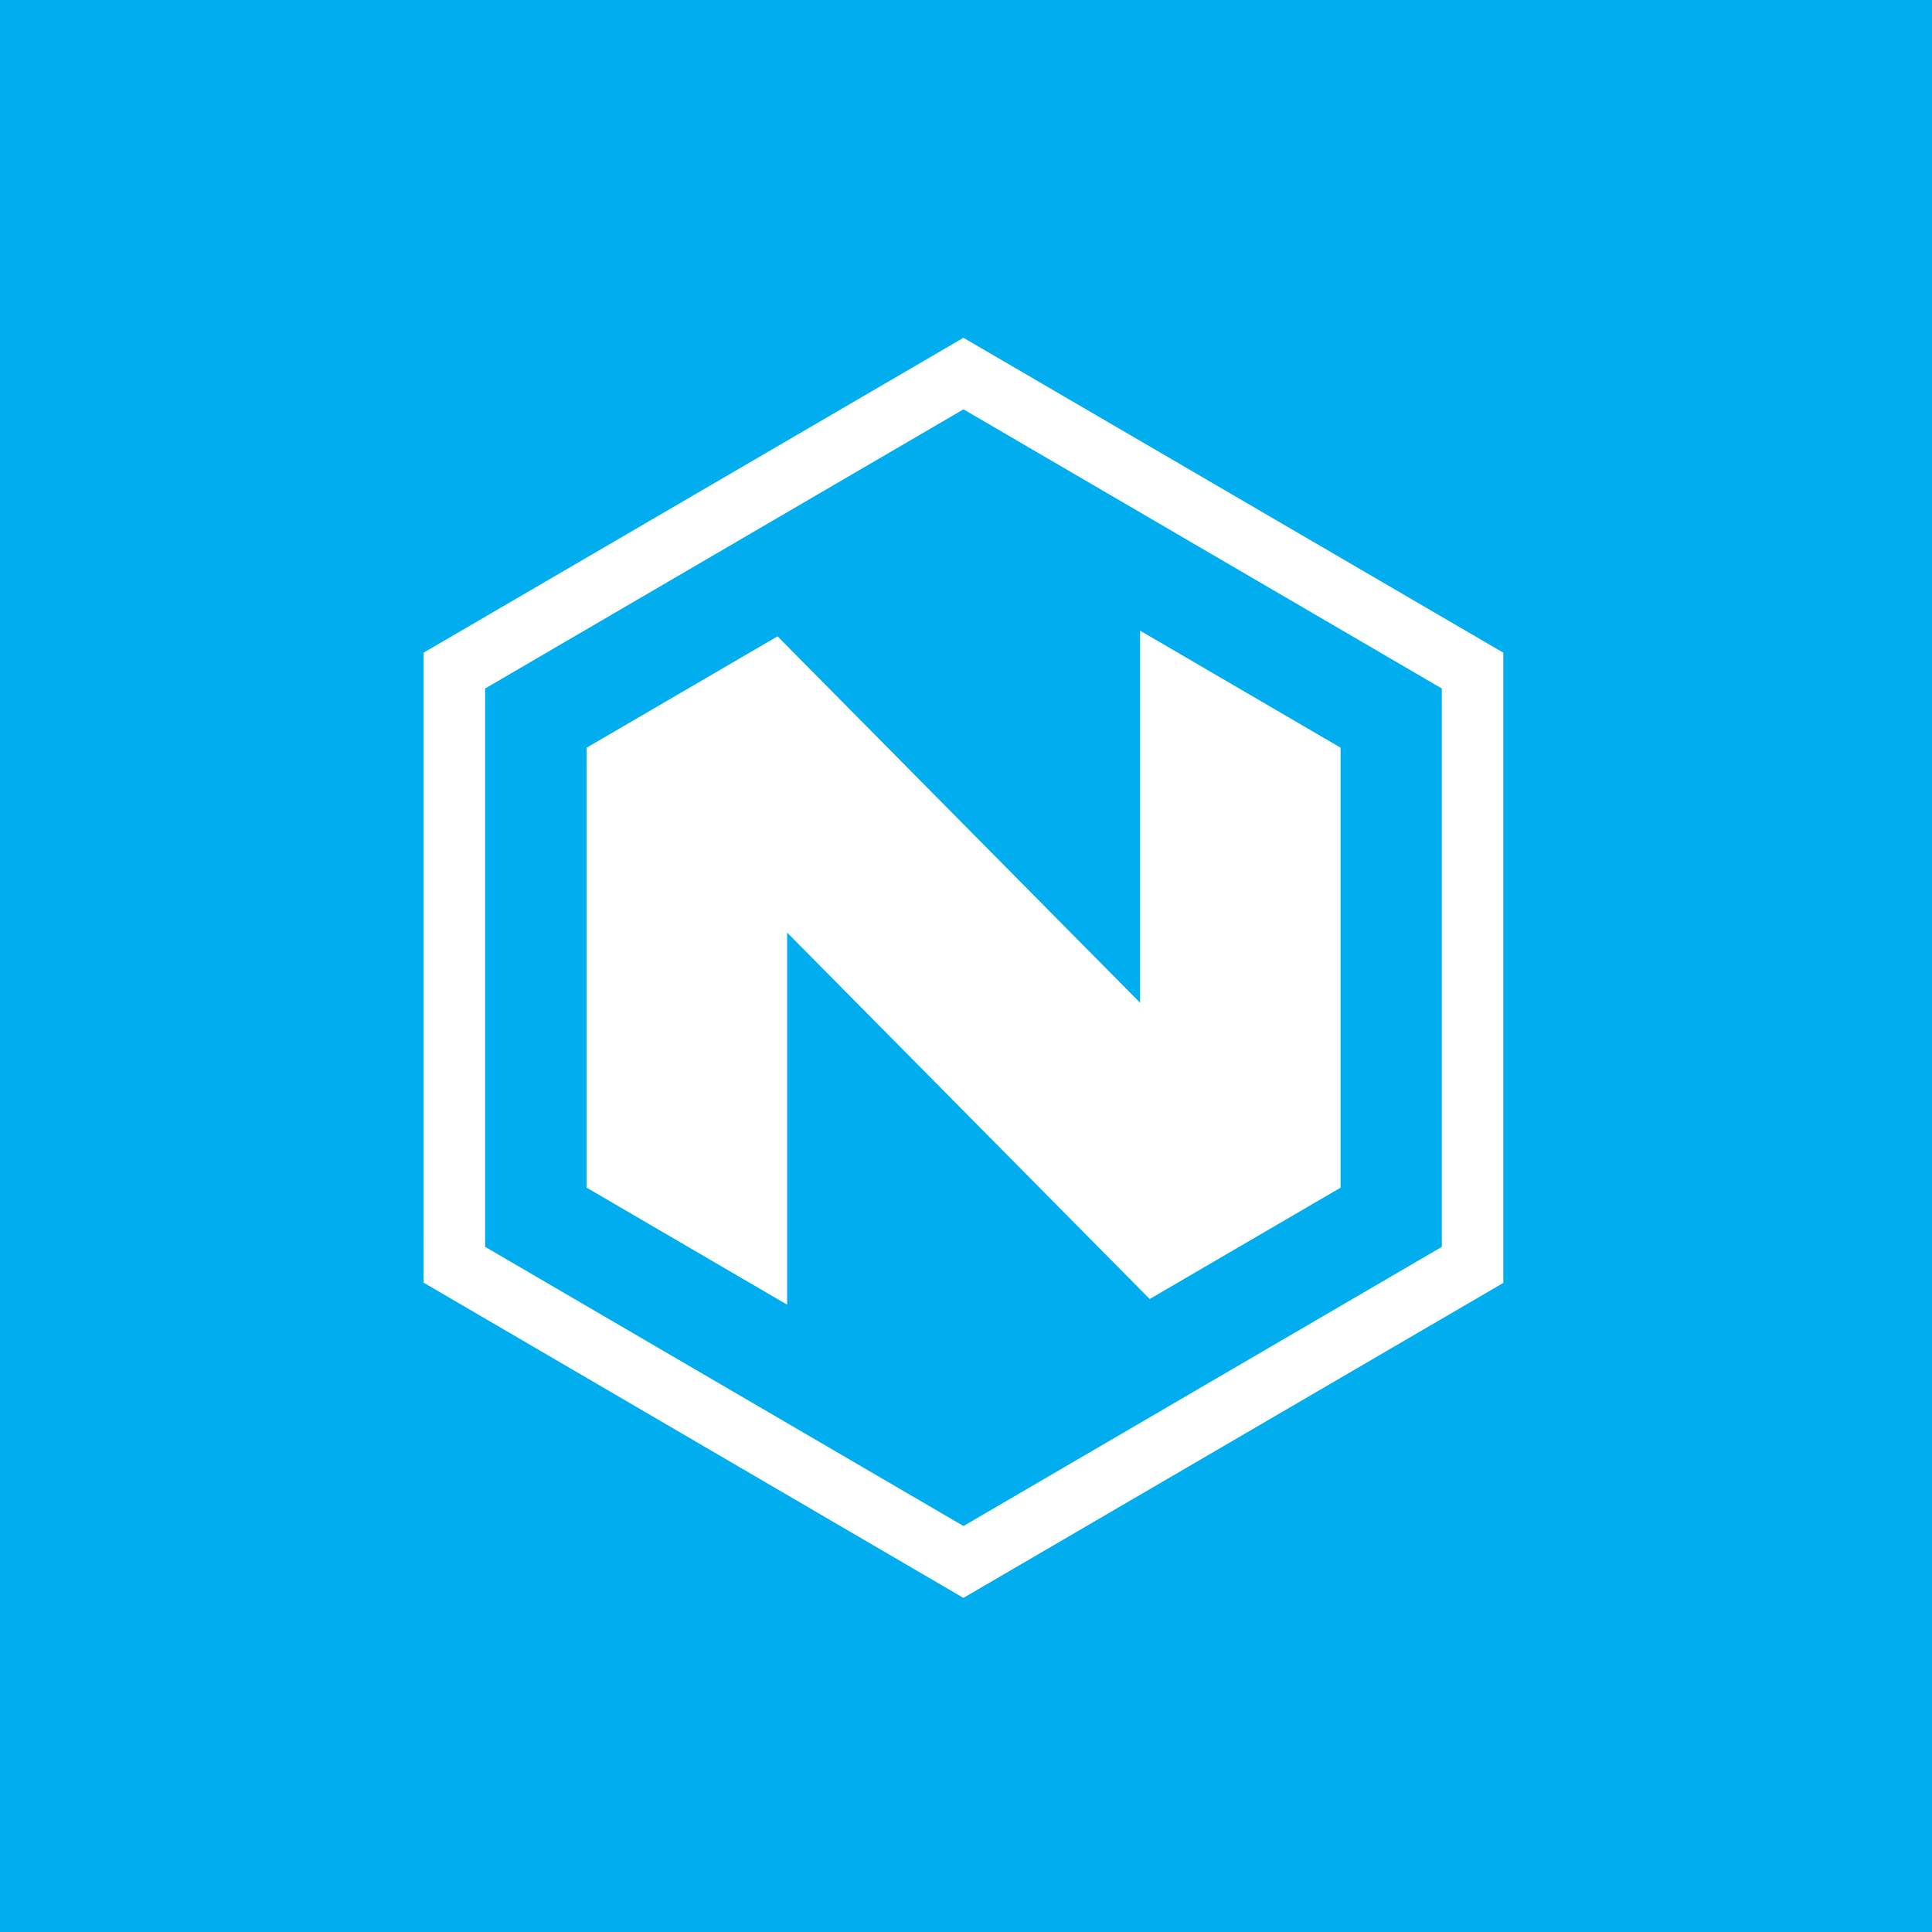 <svg xmlns="http://www.w3.org/2000/svg" width="60" height="60" fill="none"><rect width="100%" height="100%" fill="#333333" stroke="none"/><g clip-path="url(#a)"><path fill="#fff" d="M0 0h60v60H0z"/><path fill="#00AEEF" d="M0 0h60v60H0z"/><g fill="#fff" clip-path="url(#b)"><path d="m29.92 49.624-16.766-9.791V20.27l16.767-9.78 16.766 9.78v19.572zM15.066 38.722l14.856 8.67 14.855-8.67v-17.34l-14.855-8.67-14.856 8.67z"/><path d="M35.407 31.142V19.586l6.226 3.634v13.664l-5.928 3.458-11.26-11.38v11.556l-6.226-3.634V23.22l5.928-3.458z"/></g></g><defs><clipPath id="a"><path fill="#fff" d="M0 0h60v60H0z"/></clipPath><clipPath id="b"><path fill="#fff" d="M13 10h34v40H13z"/></clipPath></defs></svg>
